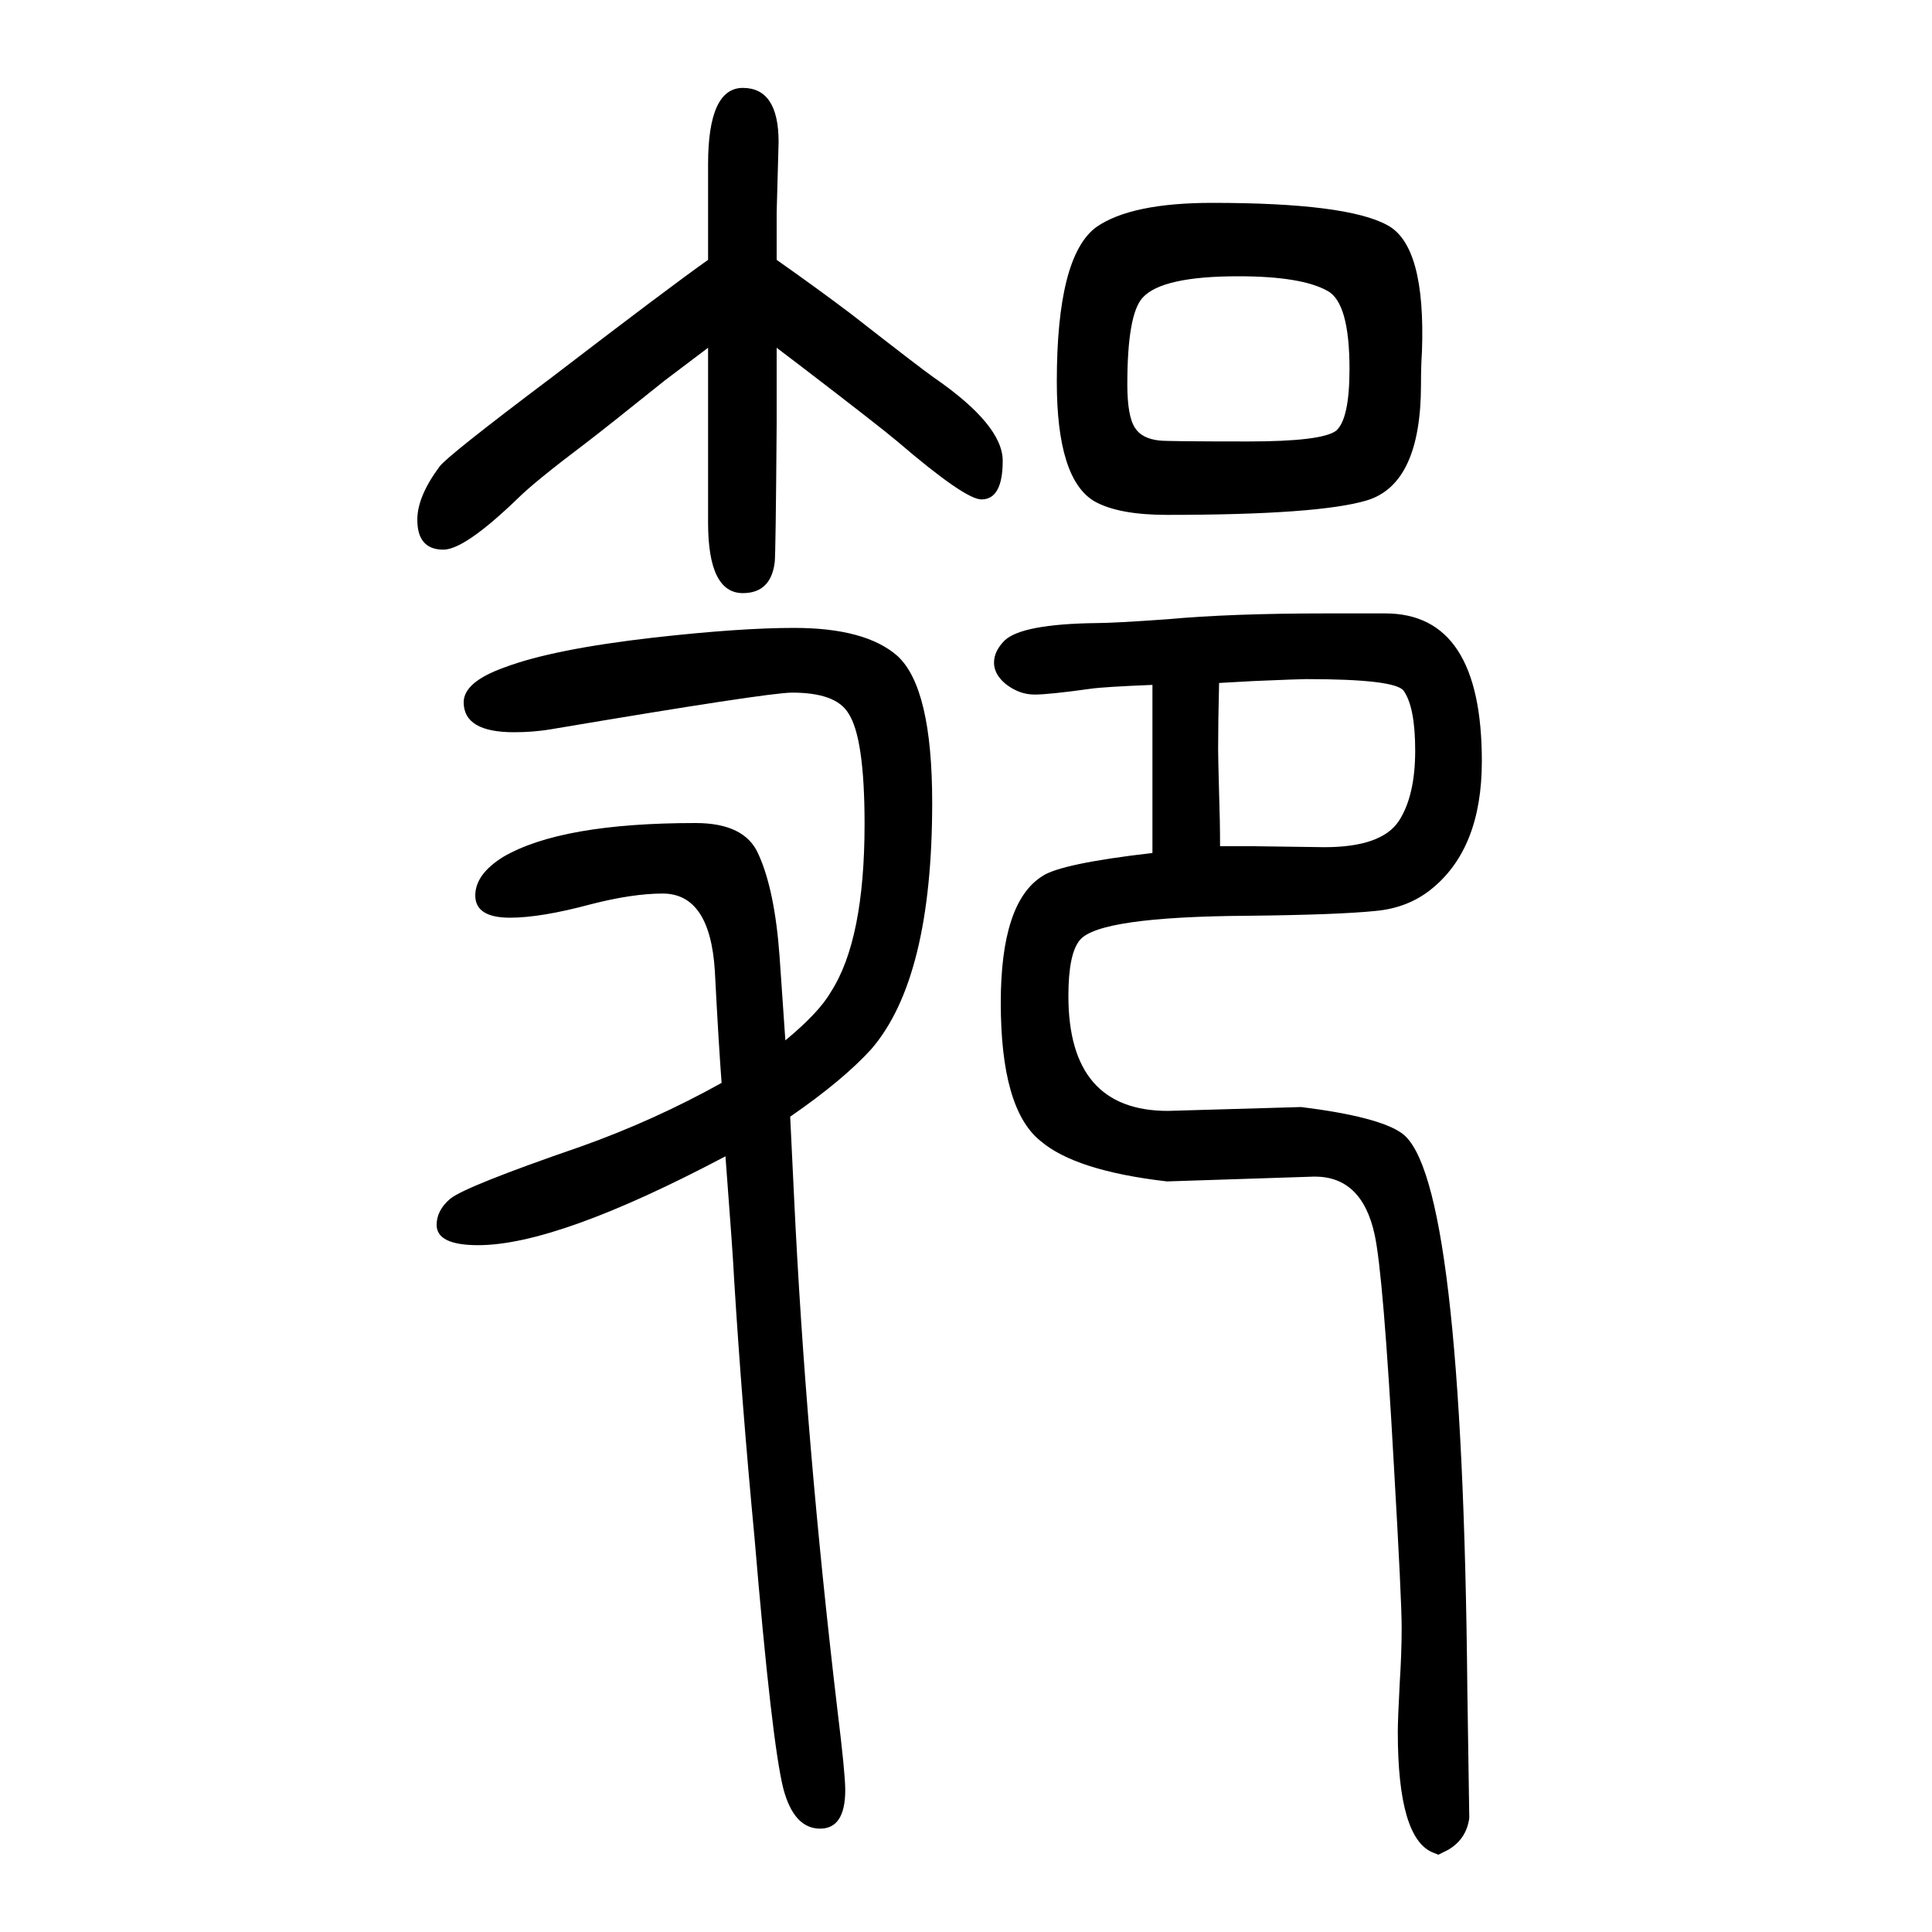 <svg xmlns="http://www.w3.org/2000/svg" xmlns:xlink="http://www.w3.org/1999/xlink" height="100" width="100" version="1.1"><path d="M804 1381q44 -31 77 -56q73 -57 86 -66q71 -49 71 -86q0 -40 -22 -40q-17 0 -87 60q-19 16 -100 78l-25 19v-39v-40q-1 -134 -2 -143q-4 -32 -33 -32q-36 0 -36 73v112v35v34q-20 -15 -45 -34q-61 -49 -82 -65q-53 -40 -70 -57q-55 -53 -77 -53q-27 0 -27 31q0 24 23 55
q8 11 117 93q120 92 161 121v36v63q0 79 36 79q37 0 37 -56l-2 -73v-15v-34zM1193 767v13v69v71v21q-50 -2 -64 -4q-43 -6 -58 -6q-16 0 -30 11q-12 10 -12 22t11 23q18 17 95 18q18 0 74 4q65 6 164 6h61q100 0 100 -153q0 -91 -53 -133q-24 -19 -57 -22q-39 -4 -132 -5
q-154 -1 -174 -25q-12 -14 -12 -58q0 -119 103 -119l138 4q80 -10 104 -27q63 -44 68 -577l2 -132q-3 -22 -22 -33l-10 -5l-5 2q-37 14 -37 125q0 13 2 51q2 31 2 57q0 29 -8 167q-11 199 -20 240q-13 60 -62 60l-153 -5q-95 11 -131 42q-41 33 -41 143q0 104 43 131
q19 13 114 24zM1263 774h35l73 -1q59 0 77 27q17 26 17 73q0 45 -12 62q-9 12 -101 12q-6 0 -54 -2q-20 -1 -36 -2q-1 -40 -1 -69q0 -8 1 -45q1 -29 1 -55zM813 573q35 29 47 50q35 54 35 174q0 90 -17 115q-13 21 -58 21q-25 0 -250 -38q-18 -3 -38 -3q-52 0 -52 31
q0 21 42 36q50 19 155 31q89 10 145 10q74 0 107 -29q36 -33 36 -152q0 -182 -63 -255q-29 -32 -84 -70l4 -83q12 -253 45 -532q8 -65 8 -82q0 -40 -26 -40q-27 0 -38 41q-12 47 -30 261q-13 137 -21 266q-1 23 -9 128q-174 -92 -256 -92q-43 0 -43 21q0 15 14 27
q16 13 135 54q76 27 146 66q-3 39 -7 116q-5 80 -54 80q-31 0 -74 -11q-52 -14 -84 -14q-36 0 -36 23q0 22 29 40q60 35 199 35q51 0 65 -32q17 -37 22 -106q3 -43 6 -87zM1255 1440q139 0 181 -23q40 -21 36 -131q-1 -15 -1 -34q0 -103 -56 -120q-50 -15 -207 -15
q-50 0 -75 14q-39 23 -39 124q0 130 41 160q36 25 120 25zM1282 1364q-79 0 -99 -22q-16 -17 -16 -90q0 -33 8 -45q7 -11 25 -13q7 -1 92 -1q76 0 91 11q14 12 14 64q0 69 -23 81q-27 15 -92 15z" style="" transform="scale(0.05 -0.05) translate(0 -1650)"/></svg>